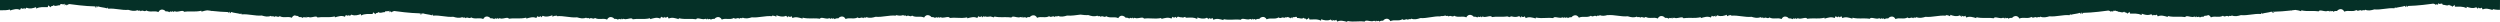 <?xml version="1.0" encoding="UTF-8"?>
<svg id="uuid-36cfc69e-9cad-4162-aaec-ce827aee30eb" data-name="uuid-e1d192ee-921b-4fa2-86ce-aa829108bde9" xmlns="http://www.w3.org/2000/svg" viewBox="0 0 881.71 7.72">
  <defs>
    <style>
      .uuid-ce2629ab-db53-45be-82ba-5d703b76041e {
        fill: #053027;
      }
    </style>
  </defs>
  <path class="uuid-ce2629ab-db53-45be-82ba-5d703b76041e" d="M0,0v3.62c.63.01,1.26.02,1.89-.02.53-.04,1.07-.1,1.61-.24.04.11.01.22.04.33,1.19-.33,2.37-.77,3.52-.2.12-.22.25-.45.37-.67.47.49.92.2,1.27-.03.07.14-.06.29-.02.44.26.08.56-.73.82-.46,1.06.43,2.15.14,3.25-.26-.08.08,0,.29.02.52,1.37-.73,2.71-.48,4.05-.52.17-.23.04-.44.26-.67.21.7.49.14.71.76.4-.84.74-.17,1.13-.8.49.63,1.53-.05,2.24.06.11-1.03,1.1.16,1.58-.58.18.22-.02.44.08.66.18-.11.42-.72.69,0,.36-.37.71-.48,1.06-.51.15.02.29.05.43.07l3.01.37c1.83.2,3.66.34,5.51.39-.02.34.23.45.39.31-.07-.23-.23-.11-.16-.32.39-.39.21.35.45.42.08-.15.16-.3.24-.45,1.26.42,2.18.37,3.43.75-.04-.14-.03-.44.07-.33l.22.43c2.38-.23,4.73.62,7.11.4,1.07.32,2.13.58,3.22.11.37.54.78-.24,1.14.4.67-.68,1.29.4,1.96-.29,1.41.79,2.86-.07,4.27.57.29-.63.94-1.07,1.78-.8.36.11.61.31.78.56.48-.04.94-.01,1.31.3.43-.77.9.34,1.17-.48l.21.44c.38-.57.73-.15,1.21-.15.89,0,2.31-.66,2.59.03,1.51-.24,3-.05,4.5-.14.53-.04,1.07-.1,1.61-.24.04.11.01.22.04.33.7-.19,1.41-.42,2.1-.46l1.08.13c.11.04.23.07.34.13.02-.02.05-.08.05-.08l.44.05c1.83.2,3.66.34,5.51.39-.02.34.23.45.39.31-.07-.23-.23-.11-.16-.32.39-.39.21.35.45.42.08-.15.16-.3.24-.45,1.26.42,2.18.37,3.43.75-.04-.14-.03-.44.07-.33l.22.43c2.38-.23,4.73.62,7.11.4,1.07.32,2.13.58,3.22.11.37.54.78-.24,1.14.4.67-.68,1.29.4,1.96-.29,1.41.79,2.86-.07,4.27.57.19-.43.56-.76,1.04-.85.36.15.72.21,1.08.22.18.11.33.23.44.39.48-.04.94-.01,1.31.3.43-.77.9.34,1.17-.48l.21.44c.38-.57.73-.15,1.21-.15.89,0,2.31-.66,2.59.03,1.51-.24,3-.05,4.5-.14.53-.04,1.07-.1,1.61-.24.04.11,0,.22.04.33,1.19-.33,2.37-.77,3.52-.2.11-.2.24-.42.35-.63h.05c.41.4.81.21,1.14,0,0,.04,0,.08.01.12.03-.01.06-.03.09-.03-.01.1-.06.19-.03.29.17.05.37-.3.56-.45.06-.01.12-.03.18-.05.03,0,.05.01.08.04,1.06.43,2.15.14,3.25-.26-.08.08,0,.29.02.52,1.37-.73,2.71-.48,4.05-.52.16-.21.07-.41.23-.62.02-.01.03-.02.05-.02.21.64.48.12.7.73.4-.84.74-.17,1.13-.8.49.63,1.53-.05,2.24.06.02-.14.05-.23.1-.3.21-.01.42-.01.63-.02.02-.01.02-.03.03-.05.27.06.56.1.77-.16.04.03.08.08.12.16,0,.15-.07.3,0,.45.18-.12.42-.73.69,0,.35-.35.69-.47,1.02-.5.16.02.31.05.47.07l3.01.37c1.83.2,3.66.34,5.51.39-.02.34.23.45.39.31-.07-.23-.23-.11-.16-.32.39-.39.21.35.45.42.08-.15.16-.3.24-.45,1.26.42,2.18.37,3.43.75-.04-.14-.03-.44.07-.33l.22.43c2.38-.23,4.73.62,7.11.4,1.07.32,2.13.58,3.22.11.37.54.78-.24,1.14.4.67-.68,1.29.4,1.96-.29,1.41.79,2.86-.07,4.27.57.29-.63.94-1.07,1.78-.8.36.11.61.31.78.56.48-.04.94-.01,1.31.3.43-.77.9.34,1.17-.48l.21.44c.38-.57.73-.15,1.21-.15.89,0,2.31-.66,2.59.03,1.51-.24,3-.05,4.5-.14.53-.04,1.07-.1,1.61-.24.04.11.01.22.04.33,1.19-.33,2.37-.77,3.52-.2.12-.22.25-.45.37-.67.47.49.92.2,1.27-.03.07.14-.06.29-.02.44.26.08.56-.73.82-.46,1.06.43,2.15.14,3.25-.26-.08.08,0,.29.02.52.31-.17.63-.28.94-.36.11.03.21.05.32.08-.02-.04-.02-.09-.02-.14.06-.01.11-.03.17-.03l.14.27c2.38-.23,4.73.62,7.11.4,1.07.32,2.13.58,3.22.11.37.54.78-.24,1.14.4.67-.68,1.29.4,1.96-.29,1.41.79,2.86-.07,4.27.57.29-.63.94-1.07,1.78-.8.36.11.61.31.78.56.48-.04.94-.01,1.31.3.43-.77.9.34,1.17-.48l.21.44c.38-.57.73-.15,1.21-.15.89,0,2.31-.66,2.59.03,1.51-.24,3-.05,4.5-.14.53-.04,1.07-.1,1.61-.24.04.11.01.22.04.33,1.19-.33,2.37-.77,3.52-.2.12-.21.24-.44.36-.65h.03c.25.26.49.29.72.23.1.11.2.2.29.17.03-.1-.01-.19-.03-.28.05-.02.09-.05.14-.08.05.03.09.05.14.08-.02.1-.05.19-.03.28.09.03.19-.06.29-.17.23.05.47.02.72-.23h.03c.12.22.24.44.36.65,1.15-.57,2.33-.13,3.52.2.04-.11,0-.22.04-.33.54.14,1.08.2,1.61.24,1.5.09,2.99-.1,4.5.14.28-.69,1.7-.03,2.59-.03.48,0,.83-.42,1.21.15l.21-.44c.27.82.74-.29,1.17.48.37-.31.83-.34,1.31-.3.17-.25.42-.45.78-.56.84-.27,1.49.17,1.78.8,1.41-.64,2.86.22,4.27-.57.67.69,1.29-.39,1.96.29.36-.64.77.14,1.14-.4,1.09.47,2.15.21,3.22-.11,2.38.22,4.73-.63,7.11-.4l.14-.27c.06,0,.11.02.17.03,0,.05-.01.1-.02.14.11-.04.2-.05.31-.08.32.08.63.19.94.36.02-.23.1-.44.02-.52,1.1.4,2.19.69,3.25.26.26-.27.56.54.82.46.04-.15-.09-.3-.02-.44.35.23.8.52,1.27.03.12.22.25.45.37.67,1.15-.57,2.33-.13,3.52.2.03-.11,0-.22.04-.33.54.14,1.08.2,1.61.24,1.5.09,2.99-.1,4.5.14.28-.69,1.7-.03,2.59-.03.48,0,.83-.42,1.21.15l.21-.44c.27.82.74-.29,1.17.48.37-.3.83-.34,1.31-.3.17-.25.42-.45.78-.56.84-.27,1.49.17,1.78.8,1.41-.64,2.86.22,4.27-.57.67.69,1.29-.39,1.96.29.36-.64.77.14,1.14-.4,1.09.47,2.15.21,3.22-.11,2.38.22,4.73-.63,7.11-.4l.1-.2c.07.02.13.03.2.05v.05s.07-.02.11-.03c.73.17,1.47.22,2.23-.08.35.56.78-.22,1.13.43.69-.66,1.28.44,1.97-.23,1.38.83,2.86,0,4.25.68.31-.62.97-1.05,1.8-.75.35.12.6.33.77.58.48-.02.94.02,1.31.34.45-.75.89.36,1.18-.44l.2.44c.39-.55.74-.13,1.21-.12.88.02,2.32-.59,2.59.1,1.51-.2,3,.03,4.5-.02.54-.02,1.08-.07,1.62-.19.05.11,0,.22.04.33,1.19-.3,2.39-.71,3.52-.11.13-.22.26-.44.39-.66.45.5.91.23,1.27,0,.07.15-.07.29-.03.44.18.07.4-.32.6-.45.04.09.09.17.14.26.13-.06.25-.11.38-.15.63.2,1.27.16,1.93.02.4.1.81.22,1.21.33.02-.06.02-.12.02-.18.09-.04.18-.08.26-.11.47.1.93.16,1.38.19,1.5.09,2.99-.1,4.5.14.28-.69,1.7-.03,2.59-.03.48,0,.83-.42,1.21.15l.21-.44c.27.82.74-.29,1.17.48.37-.31.83-.34,1.31-.3.17-.25.42-.45.78-.56.84-.27,1.49.17,1.78.8,1.41-.64,2.86.22,4.27-.57.67.69,1.29-.39,1.96.29.36-.64.77.14,1.14-.4,1.09.47,2.15.21,3.22-.11,1.58.15,3.15-.17,4.72-.34.91.13,1.83.23,2.76.17,1.05.35,2.11.63,3.21.2.35.56.78-.22,1.13.43.69-.66,1.28.44,1.97-.23,1.38.83,2.86,0,4.25.68.31-.62.97-1.05,1.8-.75.35.12.6.33.77.58.48-.02.94.02,1.31.34.45-.75.89.36,1.18-.44l.2.44c.39-.55.74-.12,1.21-.12.88.02,2.32-.59,2.59.1,1.51-.2,2.99.03,4.5-.02.54-.02,1.08-.07,1.62-.19.04.11,0,.22.04.33,1.19-.3,2.39-.71,3.52-.11.13-.22.26-.44.39-.66.45.5.91.23,1.27,0,.07.15-.07.29-.03.44.18.06.38-.3.58-.44.09.01.17,0,.25-.01h.01c.48.21.97.26,1.47.23.05.06.11.14.16.25.05-.15.1-.23.16-.28.23-.03.46-.08.69-.14.01.1.03.2.11.3.22,0,.44-.02.66-.02h.02c1.12-.05,2.22-.14,3.38.44.01-.23.09-.44,0-.52,1.11.37,2.21.63,3.26.17.25-.28.57.53.84.44.04-.15-.1-.29-.03-.44.36.22.82.5,1.27,0,.13.22.26.44.39.66,1.13-.6,2.33-.2,3.52.11.03-.11,0-.22.04-.33.54.12,1.08.17,1.62.19,1.5.05,2.99-.18,4.5.02.26-.69,1.7-.08,2.59-.1.48-.01.82-.44,1.21.12l.2-.44c.29.81.73-.31,1.18.44.37-.32.82-.36,1.31-.34.16-.25.41-.46.77-.58.83-.29,1.49.13,1.8.75,1.39-.67,2.87.15,4.25-.68.69.68,1.28-.43,1.97.23.33-.6.72.02,1.06-.35.37,0,.74.1,1.13.48.09-.24.17-.32.25-.34h.05c.15.03.28.26.39.34.06-.13.02-.25,0-.38.13-.02.25-.04.38-.07.51.13,1.17-.52,1.29.32.71-.13,1.76.52,2.24-.12.41.62.73-.06,1.15.76.21-.63.49-.07.69-.78.23.22.1.44.28.66,1.35,0,2.67-.28,4.06.42.01-.23.09-.44,0-.52,1.11.37,2.21.63,3.26.17.25-.28.57.53.84.44.04-.15-.1-.29-.03-.44.36.22.82.5,1.27,0,.13.22.26.44.39.66,1.13-.6,2.33-.2,3.52.11.03-.11,0-.22.04-.33.54.12,1.08.17,1.62.19,1.5.05,2.99-.18,4.5.02.26-.69,1.7-.08,2.59-.1.48-.01.82-.44,1.21.12l.2-.44c.29.81.73-.31,1.18.44.37-.32.82-.36,1.31-.34.16-.25.41-.46.77-.58.83-.29,1.49.13,1.8.75,1.39-.67,2.87.15,4.25-.68.69.68,1.28-.43,1.97.23.35-.65.77.12,1.13-.43,1.1.44,2.16.16,3.21-.2,2.39.16,4.71-.75,7.1-.59l.05-.11c.56.05,1.12,0,1.69-.23.37.55.77-.24,1.14.4.67-.68,1.29.41,1.96-.29,1.4.79,2.86-.07,4.27.57.29-.63.94-1.07,1.78-.8.36.11.61.32.78.56.48-.03.94,0,1.31.3.43-.76.9.34,1.17-.48l.21.44c.38-.57.73-.15,1.21-.15.88,0,2.31-.65,2.59.03,1.51-.24,3-.05,4.5-.14.3-.02.6-.05.9-.1.26.07.53.16.8.3,0-.05.01-.09.01-.13.22-.06.44-.13.66-.19.87.24,1.74.34,2.58-.03,0-.03.03-.03.04-.03.06.03.11.04.17.07.01-.02.03-.03.03-.05.19.13.41.51.6.45.04-.15-.1-.29-.03-.44.36.22.82.5,1.27,0,.13.22.26.44.39.66,1.13-.6,2.33-.2,3.52.11.04-.11-.01-.22.04-.33.54.12,1.08.17,1.62.19,1.5.05,2.99-.18,4.5.02.26-.69,1.7-.08,2.59-.1.48-.01.82-.44,1.21.12l.2-.44c.29.81.73-.31,1.18.44.37-.32.82-.36,1.31-.34.16-.25.41-.46.77-.58.83-.29,1.49.13,1.8.75,1.39-.67,2.87.15,4.25-.68.69.68,1.28-.43,1.97.23.35-.65.77.12,1.13-.43.94.37,1.84.22,2.74-.05l.02.04c2.38-.22,4.73.63,7.11.4,1.06.32,2.13.57,3.22.11.37.55.77-.24,1.14.4.67-.68,1.29.41,1.96-.29,1.4.79,2.86-.07,4.27.57.29-.63.94-1.07,1.78-.8.36.11.61.32.78.56.48-.03.94,0,1.31.3.43-.76.9.34,1.17-.48l.21.44c.38-.57.73-.15,1.21-.15.88,0,2.31-.65,2.59.03,1.51-.24,3-.05,4.5-.14.54-.03,1.07-.1,1.61-.24.05.11,0,.22.04.33,1.18-.33,2.37-.77,3.52-.2.12-.22.25-.45.37-.67.46.48.91.2,1.27-.03.07.14-.06.3-.02.44.26.08.57-.74.82-.46,1.06.44,2.15.14,3.25-.26-.09.08,0,.29.02.52.31-.17.63-.28.94-.36.1.03.19.04.29.07-.02-.04-.02-.08-.02-.13.06-.01.12-.03.18-.03l.13.26c2.38-.22,4.73.63,7.11.4,1.06.32,2.13.57,3.22.11.37.55.77-.24,1.14.4.67-.68,1.29.41,1.96-.29,1.4.79,2.86-.07,4.27.57.29-.63.94-1.07,1.78-.8.36.11.61.32.78.56.48-.03.94,0,1.31.3.43-.76.9.34,1.17-.48l.21.44c.38-.57.73-.15,1.21-.15.88,0,2.31-.65,2.59.03,1.51-.24,3-.05,4.5-.14.54-.03,1.07-.1,1.61-.24.05.11,0,.22.04.33,1.18-.33,2.37-.77,3.52-.2.12-.22.25-.45.37-.67.16.17.32.24.48.26.1.1.19.18.28.15.02-.06.01-.12-.01-.18.09-.02.18-.06.26-.1.09.04.17.08.26.1-.01.06-.03.12-.01.18.09.03.18-.05.28-.15.14-.01.3-.08.45-.23h.04c.12.21.24.43.36.64,1.15-.57,2.34-.13,3.52.2.03-.11-.01-.22.04-.33.54.14,1.07.21,1.61.24,1.5.09,2.99-.1,4.5.14.28-.68,1.71-.03,2.59-.03.48,0,.83-.42,1.21.15l.21-.44c.27.82.74-.28,1.17.48.37-.3.83-.33,1.31-.3.17-.24.42-.45.78-.56.84-.27,1.49.17,1.78.8,1.41-.64,2.87.22,4.27-.57.67.7,1.29-.39,1.96.29.37-.64.77.15,1.14-.4,1.09.46,2.16.21,3.22-.11,2.38.23,4.73-.62,7.11-.4l.13-.26.18.03s-.01.09-.02.13c.1-.03.19-.04.29-.07.33.08.66.19.99.37.02-.23.11-.44.02-.52,1.1.4,2.19.7,3.25.26.25-.28.56.54.82.46.04-.14-.09-.3-.02-.44.36.23.81.51,1.27.03.12.22.25.45.37.67,1.15-.57,2.34-.13,3.52.2.03-.11-.01-.22.04-.33.54.14,1.07.21,1.61.24,1.5.09,2.99-.1,4.5.14.28-.68,1.71-.03,2.59-.03.48,0,.83-.42,1.21.15l.21-.44c.27.82.74-.28,1.17.48.37-.3.83-.33,1.31-.3.17-.24.42-.45.78-.56.84-.27,1.49.17,1.78.8,1.41-.64,2.87.22,4.27-.57.67.7,1.29-.39,1.96.29.37-.64.77.15,1.14-.4,1.09.46,2.16.21,3.22-.11,2.38.23,4.73-.62,7.11-.4l.22-.43c.1-.11.11.19.07.33,1.25-.38,2.17-.33,3.43-.75.08.15.16.3.24.45.24-.07.06-.81.45-.42.07.21-.09.09-.16.32.16.14.4.03.39-.31,1.85-.05,3.68-.19,5.51-.39l3.01-.37c.16-.02.31-.05.47-.07.33.03.66.15,1.01.5.27-.72.51-.12.69.01.05-.12.01-.25,0-.37.03.03.05.06.07.11.05-.13.11-.2.16-.25.22.16.5.1.75.04.02.04.03.09.07.14.18.02.36.02.54.02.03.06.06.13.07.23.71-.11,1.74.57,2.24-.06.39.63.73-.03,1.13.8.22-.61.47-.11.69-.7.03.01.05.03.08.03.13.2.06.4.21.59,1.34.04,2.68-.21,4.05.52.02-.23.11-.44.02-.52.25.09.49.17.73.24.01.01.02.03.02.03.02-.01.03-.01.04-.01.83.24,1.66.34,2.47,0,.01-.02.02-.02.03-.02.1.02.19.05.29.08.17.16.34.44.5.39.02-.08-.01-.16-.03-.25.07.02.14.04.21.06.01-.04.01-.08.01-.12.29.16.62.26.96-.02.05.02.1.02.15.02.11.19.22.38.32.57,1.15-.57,2.34-.13,3.52.2.03-.11-.01-.22.04-.33.54.14,1.07.21,1.61.24,1.5.09,2.99-.1,4.5.14.28-.68,1.71-.03,2.59-.03.48,0,.83-.42,1.21.15l.21-.44c.27.82.74-.28,1.17.48.37-.3.83-.33,1.31-.3.08-.11.18-.22.3-.31.47.01.94-.05,1.4-.26.39.14.69.44.86.81,1.41-.64,2.87.22,4.27-.57.67.7,1.29-.39,1.96.29.37-.64.77.15,1.14-.4,1.09.46,2.16.21,3.22-.11,2.38.23,4.73-.62,7.11-.4l.22-.43c.1-.11.11.19.07.33,1.25-.38,2.17-.33,3.43-.75.08.15.16.3.24.45.24-.07.06-.81.45-.42.07.21-.09.09-.16.32.16.14.4.03.39-.31,1.85-.05,3.68-.19,5.51-.39l.45-.06s.03.06.04.08c.1-.05.2-.08.3-.12l1.17-.14c.68.05,1.37.27,2.05.46.03-.11-.01-.22.04-.33.54.14,1.07.21,1.61.24,1.5.09,2.99-.1,4.5.14.28-.68,1.71-.03,2.59-.03.48,0,.83-.42,1.21.15l.21-.44c.27.82.74-.28,1.17.48.37-.3.83-.33,1.31-.3.17-.24.42-.45.78-.56.84-.27,1.49.17,1.78.8,1.41-.64,2.87.22,4.27-.57.67.7,1.29-.39,1.96.29.37-.64.77.15,1.14-.4,1.09.46,2.16.21,3.22-.11,2.38.23,4.73-.62,7.11-.4l.22-.43c.1-.11.11.19.07.33,1.25-.38,2.17-.33,3.43-.75.08.15.16.3.24.45.24-.07.06-.81.45-.42.07.21-.09.09-.16.32.16.14.4.03.39-.31,1.85-.05,3.68-.19,5.51-.39l3.01-.37c.16-.02.32-.05.48-.07.33.03.67.15,1.02.5.27-.72.51-.12.69.01.1-.22-.11-.44.08-.66.48.74,1.46-.45,1.58.58.71-.11,1.74.57,2.24-.06.39.63.73-.03,1.13.8.22-.63.49-.06.71-.76.22.23.09.45.26.67,1.34.04,2.68-.21,4.05.52.02-.23.11-.44.02-.52,1.1.4,2.19.7,3.25.26.25-.28.56.54.82.46.04-.14-.09-.3-.02-.44.36.23.81.51,1.27.03.12.22.25.45.37.67,1.15-.57,2.34-.13,3.52.2.03-.11-.01-.22.04-.33.54.14,1.07.21,1.61.24.31.02.61.02.91.02V0H0Z"/>
</svg>